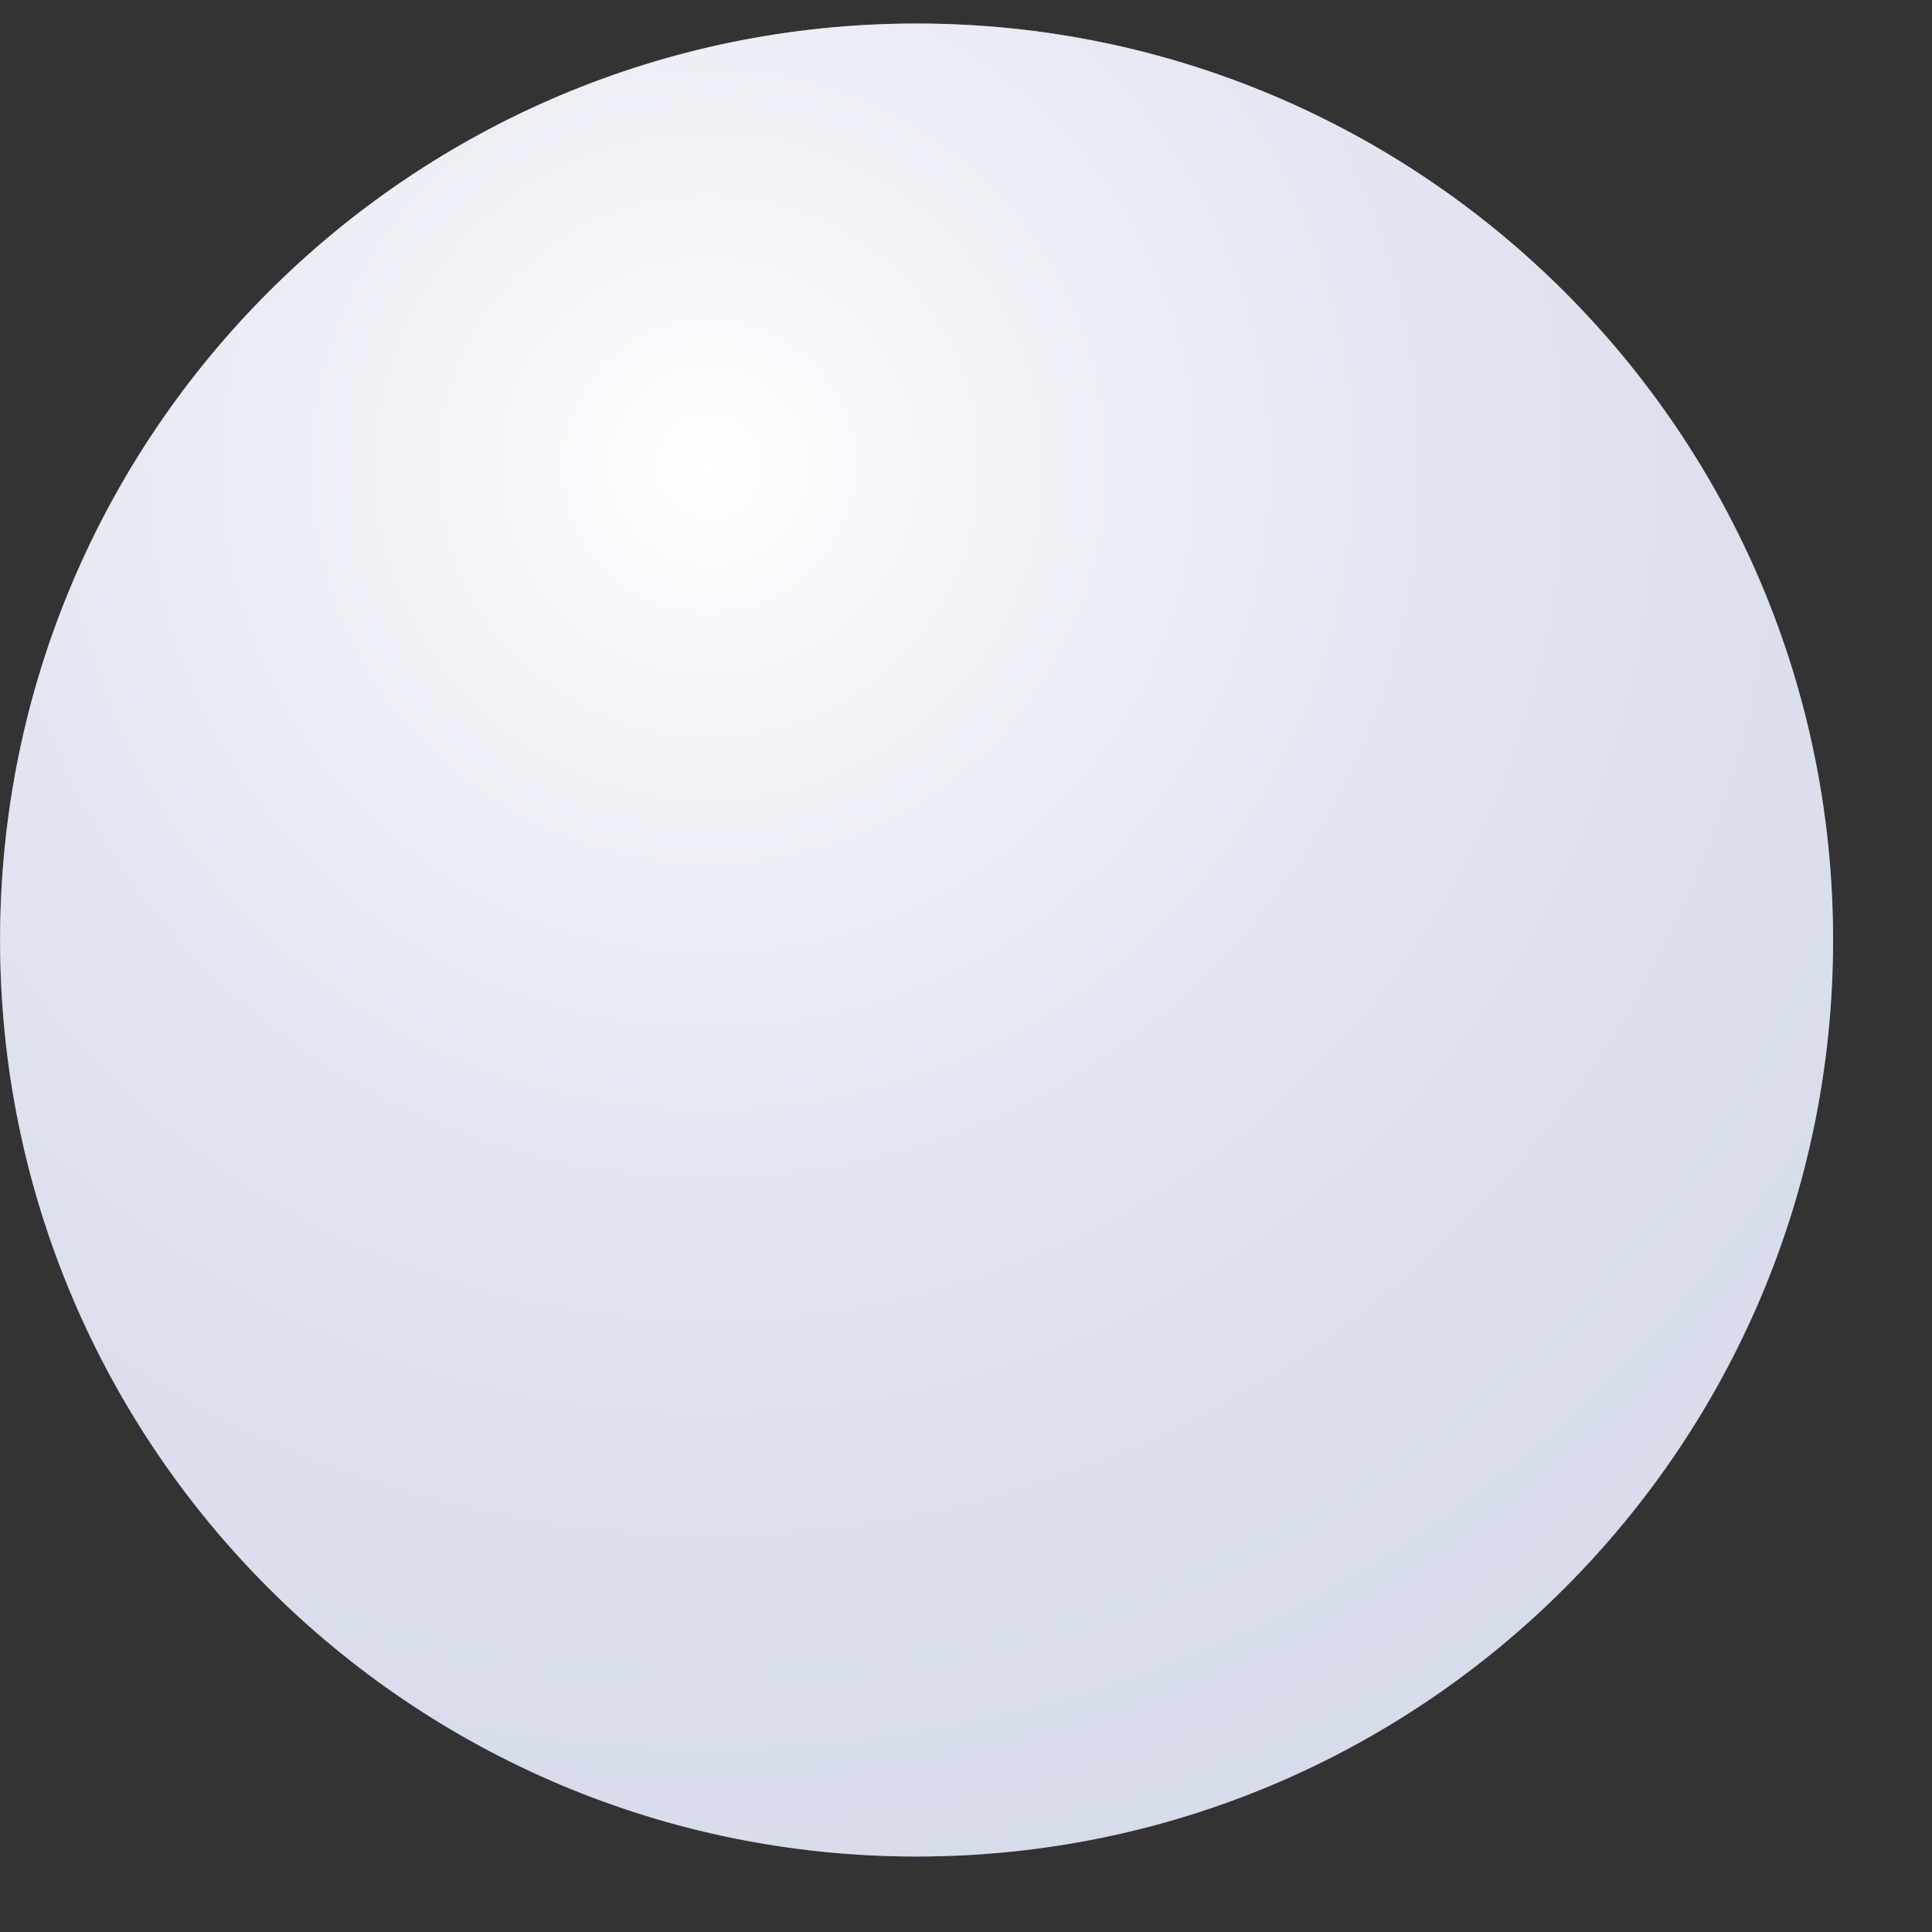 <svg width="16" height="16" viewBox="0 0 16 16" fill="none" xmlns="http://www.w3.org/2000/svg">
    <rect x="0" y="0" width="16" height="16" fill="#333333" stroke="none"/>
    <path d="M7.59 15.375C11.782 15.375 15.18 11.977 15.18 7.785C15.18 3.594 11.782 0.195 7.59 0.195C3.398 0.195 0 3.594 0 7.785C0 11.977 3.398 15.375 7.59 15.375Z"
          fill="url(#paint0_radial_1_14256)"/>
    <g style="mix-blend-mode:screen" opacity="0.75">
        <path d="M7.591 15.375C11.783 15.375 15.181 11.977 15.181 7.785C15.181 3.593 11.783 0.195 7.591 0.195C3.399 0.195 0.001 3.593 0.001 7.785C0.001 11.977 3.399 15.375 7.591 15.375Z"
              fill="white"/>
    </g>
    <defs>
        <radialGradient id="paint0_radial_1_14256" cx="0" cy="0" r="1" gradientUnits="userSpaceOnUse"
                        gradientTransform="translate(5.875 3.869) scale(16.093 16.093)">
            <stop stop-color="white"/>
            <stop offset="0.11" stop-color="#D5D9EA"/>
            <stop offset="0.24" stop-color="#AFB8D7"/>
            <stop offset="0.37" stop-color="#909CC8"/>
            <stop offset="0.5" stop-color="#7786BC"/>
            <stop offset="0.65" stop-color="#6677B3"/>
            <stop offset="0.8" stop-color="#5C6DAE"/>
            <stop offset="0.98" stop-color="#596BAD"/>
        </radialGradient>
    </defs>
</svg>